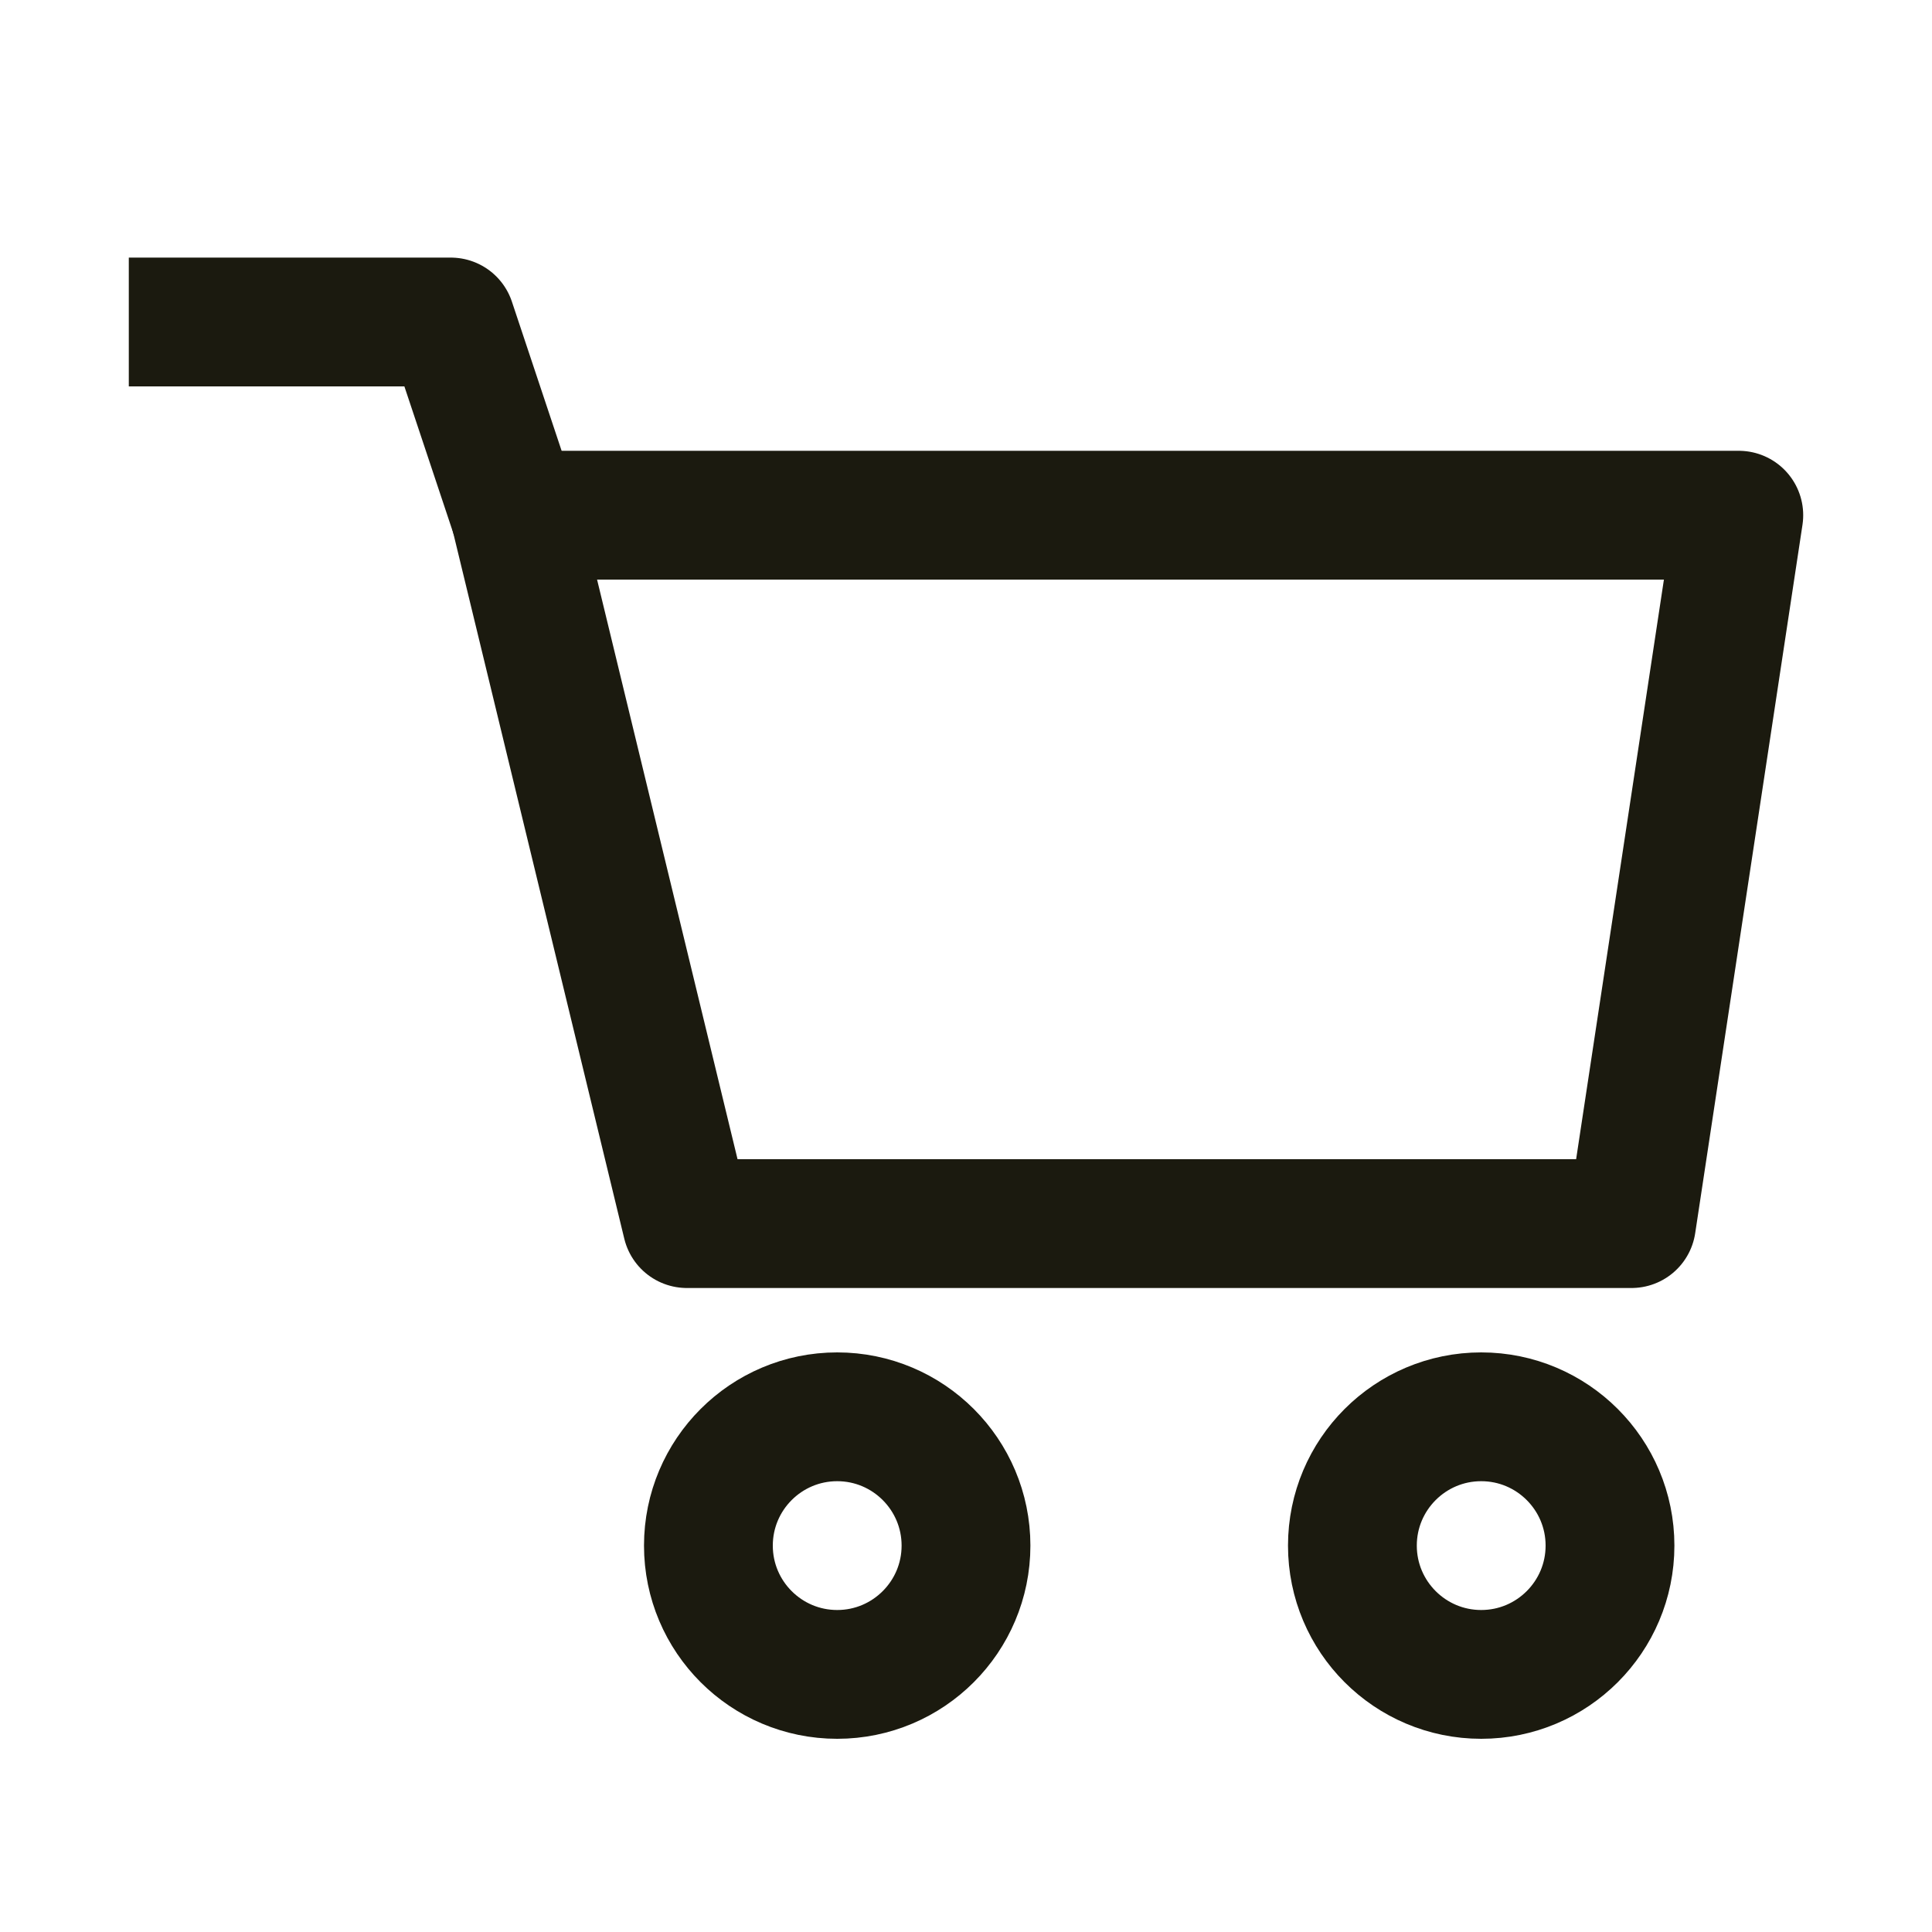 <?xml version="1.0" encoding="UTF-8"?>
<svg width="30px" height="30px" viewBox="0 0 30 30" version="1.1" xmlns="http://www.w3.org/2000/svg" xmlns:xlink="http://www.w3.org/1999/xlink">
    <title>Bandenshop/Icon/30/Cart</title>
    <g id="Bandenshop/Icon/30/Cart" stroke="none" stroke-width="1" fill="none" fill-rule="evenodd" stroke-linejoin="round">
        <g id="Group-9" transform="translate(2, 5)" stroke="#1B1A0F" stroke-width="2">
            <path d="M23,19 C23,20.104 22.104,21 21,21 C19.896,21 19,20.104 19,19 C19,17.896 19.896,17 21,17 C22.104,17 23,17.896 23,19 Z" id="Stroke-1"></path>
            <path d="M13,19 C13,20.104 12.104,21 11,21 C9.896,21 9,20.104 9,19 C9,17.896 9.896,17 11,17 C12.104,17 13,17.896 13,19 Z" id="Stroke-3"></path>
            <polygon id="Stroke-5" points="23.334 14 25 3 6 3 8.666 14"></polygon>
            <polyline id="Stroke-7" points="6 3 5 0 2.13162821e-14 0"></polyline>
        </g>
    </g>
</svg>